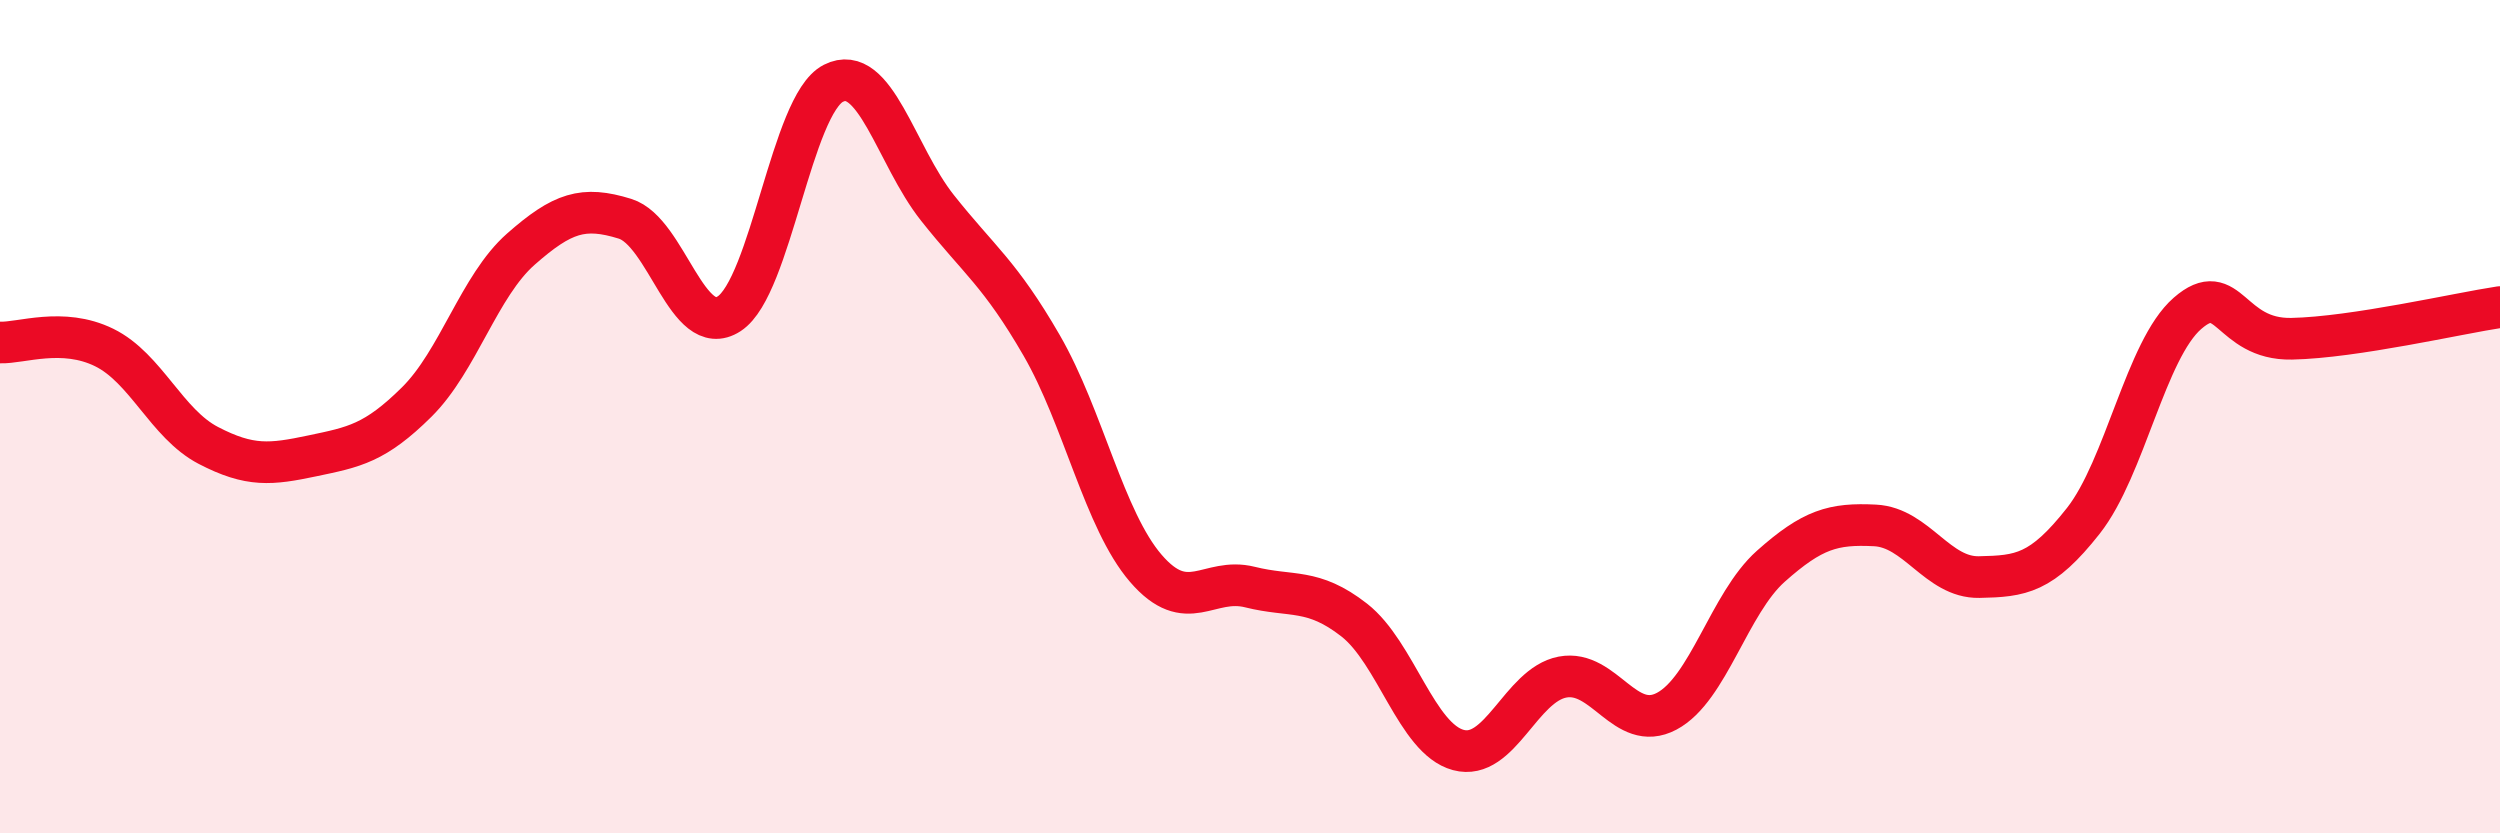 
    <svg width="60" height="20" viewBox="0 0 60 20" xmlns="http://www.w3.org/2000/svg">
      <path
        d="M 0,8.22 C 0.5,8.24 1.5,7.85 2.5,8.34 C 3.5,8.83 4,10.17 5,10.69 C 6,11.21 6.5,11.15 7.5,10.94 C 8.5,10.73 9,10.64 10,9.65 C 11,8.66 11.5,6.86 12.5,5.98 C 13.5,5.1 14,4.94 15,5.25 C 16,5.56 16.5,8.18 17.5,7.53 C 18.5,6.88 19,2.51 20,2 C 21,1.49 21.5,3.73 22.5,4.99 C 23.5,6.25 24,6.56 25,8.29 C 26,10.02 26.5,12.48 27.5,13.64 C 28.5,14.8 29,13.84 30,14.09 C 31,14.34 31.5,14.1 32.5,14.88 C 33.5,15.66 34,17.73 35,18 C 36,18.27 36.5,16.44 37.5,16.25 C 38.5,16.06 39,17.6 40,17.07 C 41,16.54 41.5,14.48 42.5,13.59 C 43.5,12.7 44,12.56 45,12.61 C 46,12.66 46.5,13.87 47.5,13.85 C 48.5,13.83 49,13.77 50,12.5 C 51,11.23 51.5,8.39 52.5,7.52 C 53.5,6.65 53.5,8.16 55,8.13 C 56.5,8.1 59,7.52 60,7.37L60 20L0 20Z"
        fill="#EB0A25"
        opacity="0.1"
        stroke-linecap="round"
        stroke-linejoin="round"
      />
      <path
        d="M 0,8.22 C 0.5,8.24 1.5,7.85 2.5,8.34 C 3.5,8.83 4,10.17 5,10.69 C 6,11.21 6.5,11.15 7.5,10.94 C 8.5,10.73 9,10.64 10,9.65 C 11,8.66 11.5,6.86 12.5,5.98 C 13.5,5.1 14,4.94 15,5.25 C 16,5.56 16.5,8.18 17.5,7.53 C 18.5,6.88 19,2.51 20,2 C 21,1.49 21.5,3.73 22.5,4.99 C 23.5,6.25 24,6.56 25,8.29 C 26,10.02 26.5,12.48 27.5,13.64 C 28.5,14.8 29,13.84 30,14.09 C 31,14.34 31.5,14.1 32.5,14.88 C 33.5,15.66 34,17.73 35,18 C 36,18.27 36.5,16.44 37.5,16.25 C 38.5,16.06 39,17.6 40,17.07 C 41,16.54 41.5,14.48 42.5,13.59 C 43.5,12.7 44,12.56 45,12.61 C 46,12.66 46.5,13.87 47.5,13.85 C 48.5,13.83 49,13.77 50,12.5 C 51,11.23 51.5,8.39 52.5,7.52 C 53.5,6.65 53.5,8.16 55,8.13 C 56.5,8.1 59,7.52 60,7.37"
        stroke="#EB0A25"
        stroke-width="1"
        fill="none"
        stroke-linecap="round"
        stroke-linejoin="round"
      />
    </svg>
  